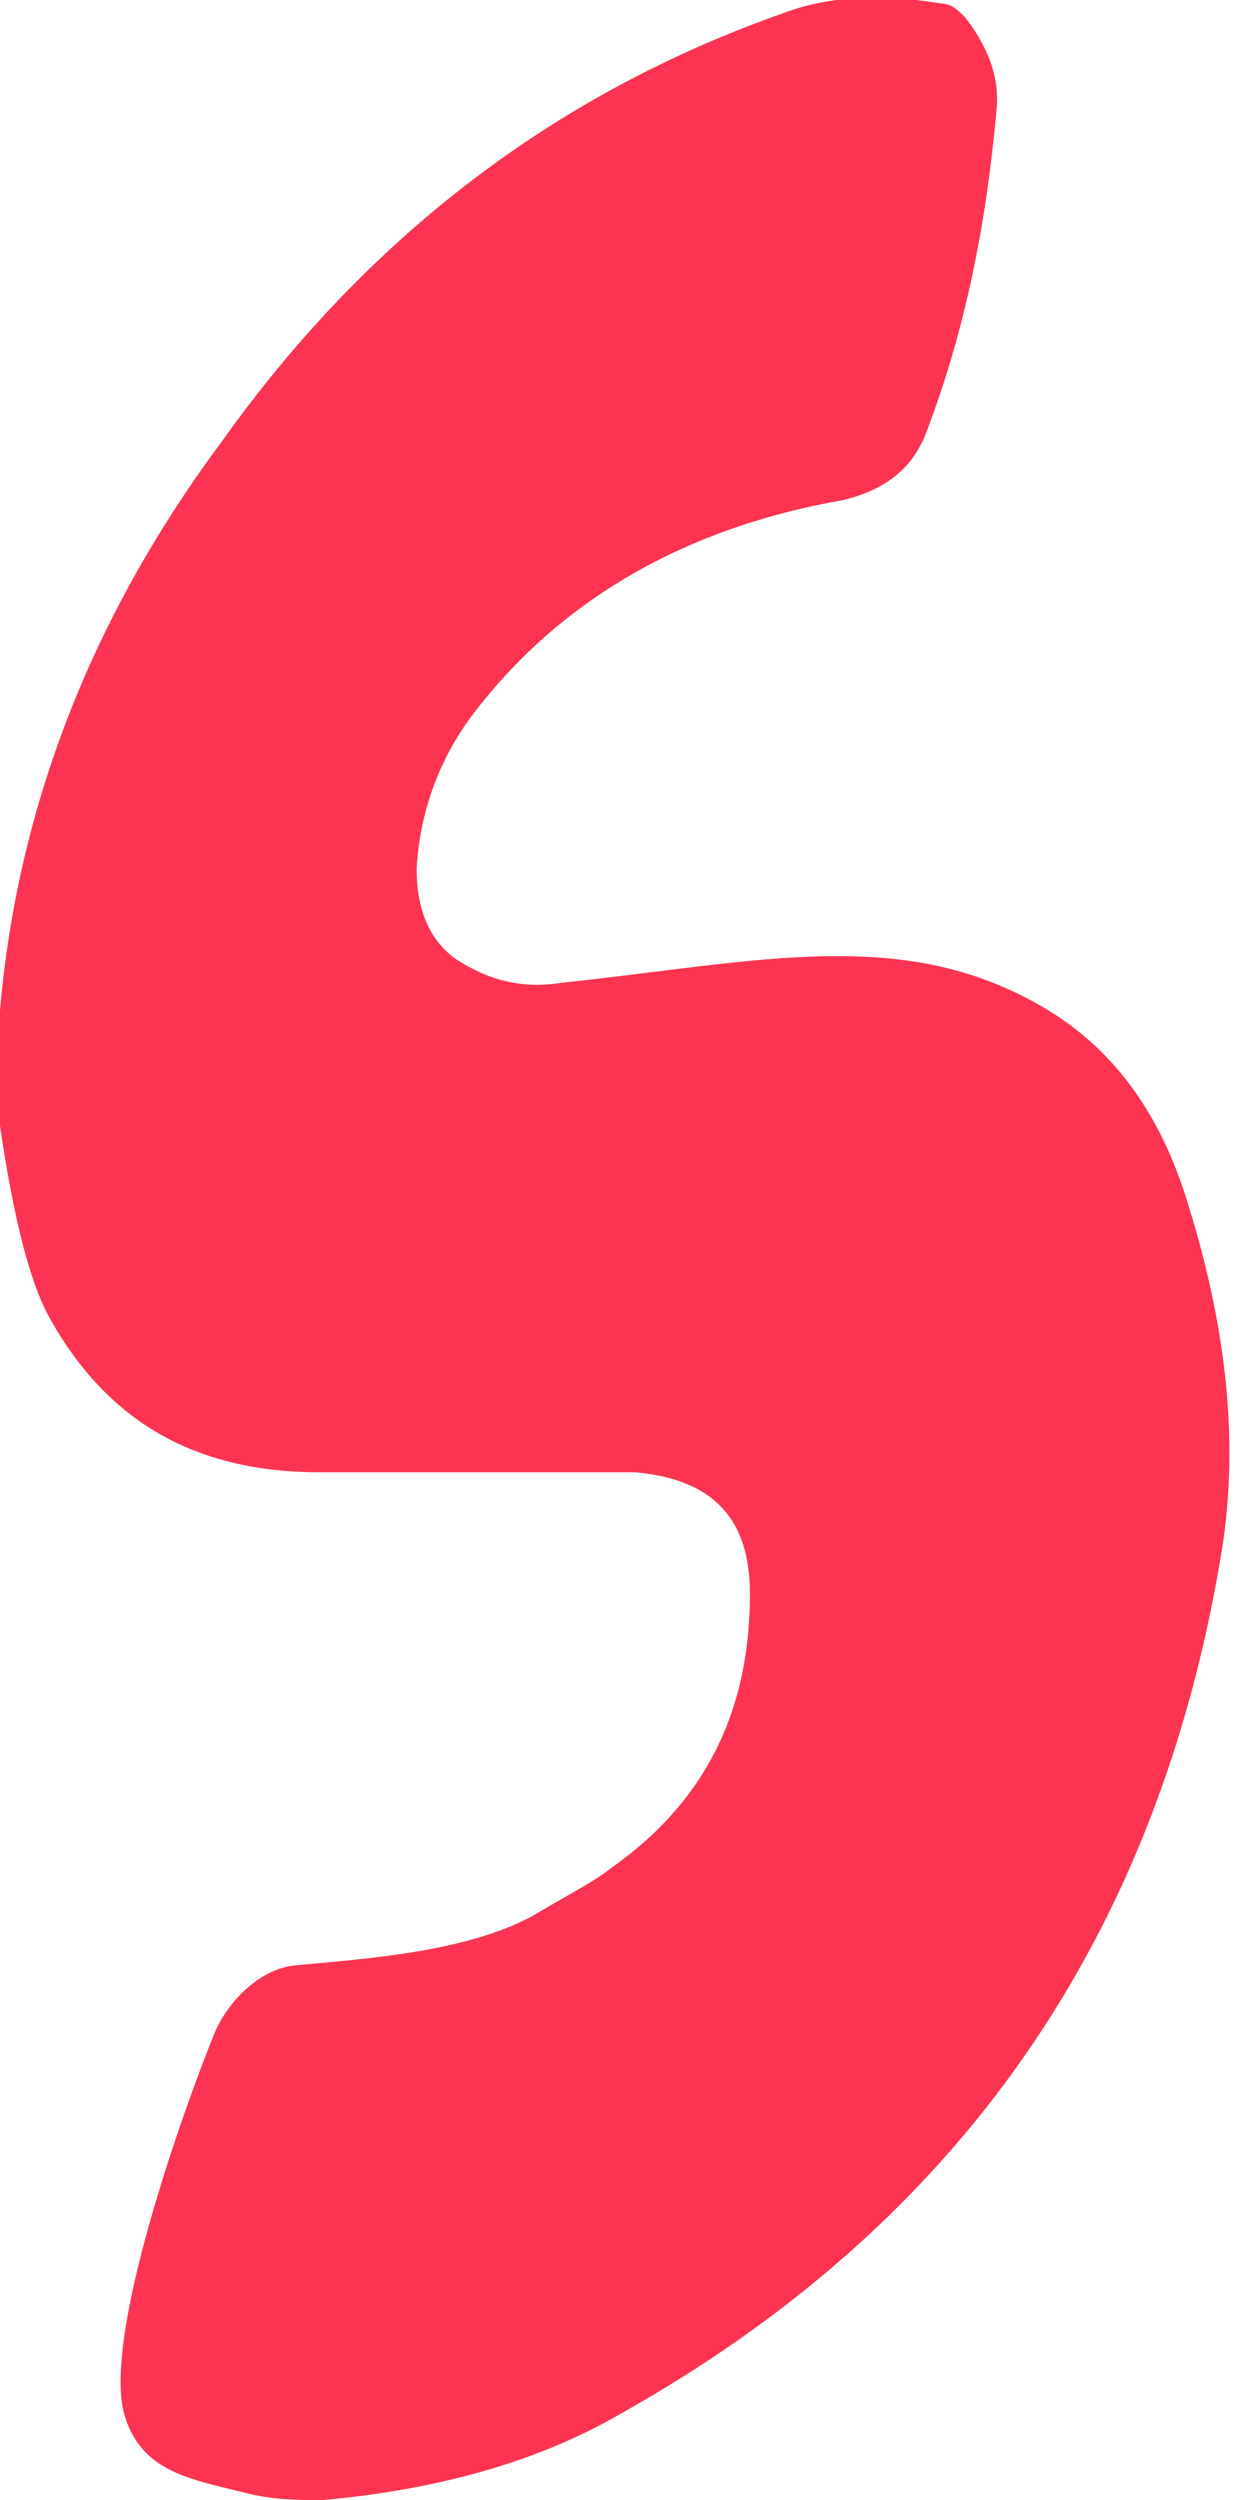 <?xml version="1.0" encoding="UTF-8"?>
<svg id="Layer_1" xmlns="http://www.w3.org/2000/svg" version="1.1" viewBox="0 0 35.6 72">
  <!-- Generator: Adobe Illustrator 29.0.0, SVG Export Plug-In . SVG Version: 2.1.0 Build 186)  -->
  <defs>
    <style>
      .st0 {
        fill: #fd3451;
      }
    </style>
  </defs>
  <path class="st0" d="M0,31.8v-2.7c.5-5.8,2.6-11.3,6.4-16.4C10.6,6.8,16,2.7,22.5.4c1.3-.5,2.8-.6,4.6-.3.3,0,.5.2.7.4.7.9,1,1.8.9,2.7-.3,3.3-.9,6.3-2,9.2-.4,1.1-1.2,1.7-2.4,2-4.6.8-8.2,2.9-10.7,6.2-.9,1.2-1.5,2.7-1.6,4.4,0,1.1.3,2,1.1,2.6.9.6,1.9.9,3.1.7,5.7-.6,9.9-1.7,14,.8,1.8,1.1,3.1,2.8,3.9,5.2,1.2,3.7,1.6,7.1,1.1,10.3-1.8,11.1-7.5,19.4-17.3,24.9-2.4,1.4-5.3,2.2-8.6,2.5-.7,0-1.4,0-2.2-.2-1.6-.4-3-.6-3.5-2.2-.7-2.2,1.7-8.9,2.6-11.1.4-.9,1.3-1.8,2.3-1.9,2.2-.2,4.9-.4,6.8-1.4,1-.6,1.8-1,2.3-1.4,2.7-1.9,4-4.5,4-7.9,0-2.2-1.1-3.3-3.3-3.5-.6,0-3.6,0-9.1,0-3.5,0-6.1-1.4-7.8-4.5-.6-1.1-1.1-3.2-1.5-6.2Z"/>
</svg>
